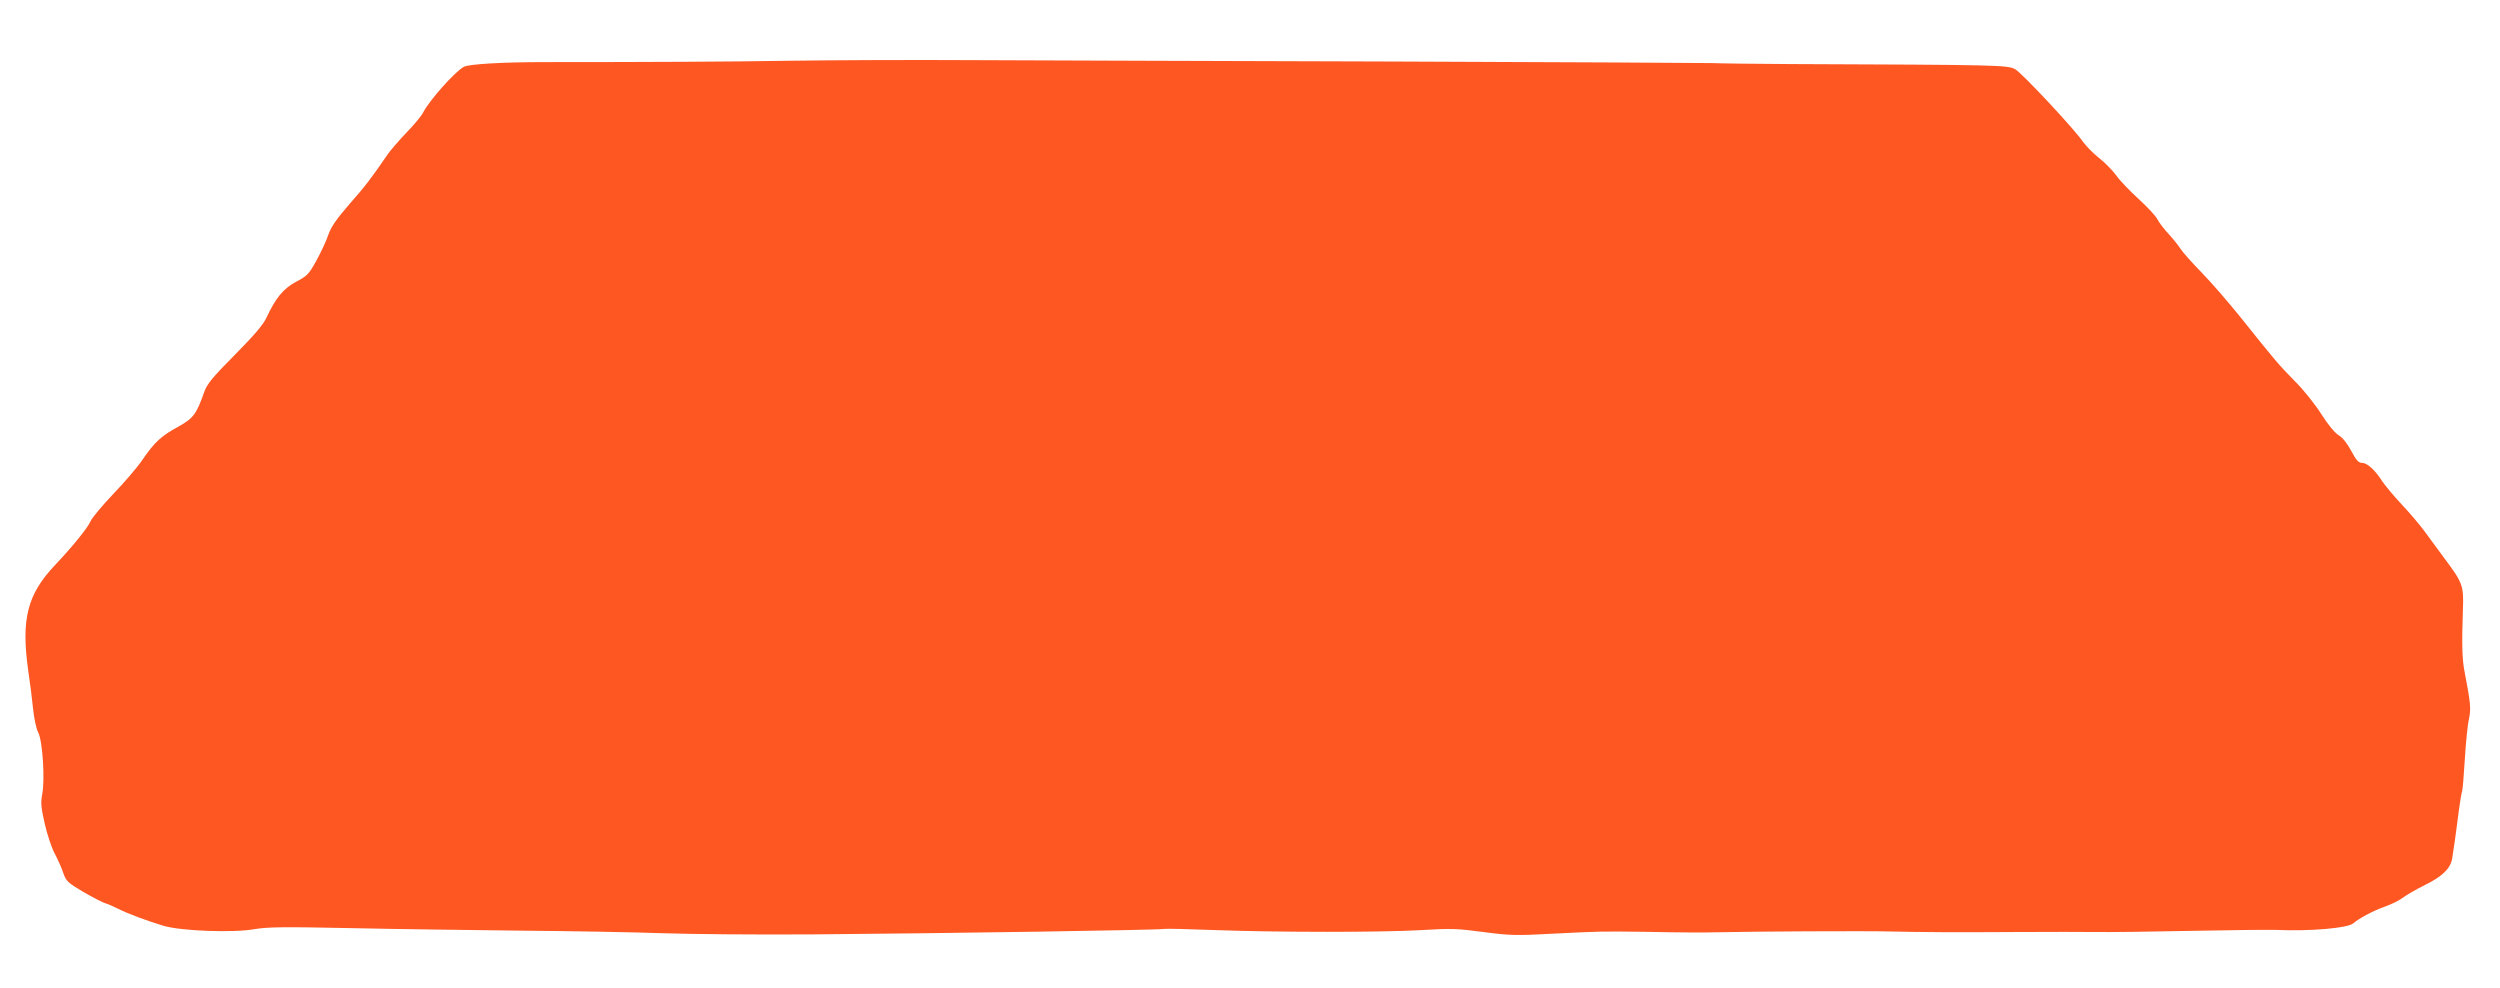 <?xml version="1.0" standalone="no"?>
<!DOCTYPE svg PUBLIC "-//W3C//DTD SVG 20010904//EN"
 "http://www.w3.org/TR/2001/REC-SVG-20010904/DTD/svg10.dtd">
<svg version="1.0" xmlns="http://www.w3.org/2000/svg"
 width="1280pt" height="506pt" viewBox="0 0 1280 506"
 preserveAspectRatio="xMidYMid meet">
<g transform="translate(0,506) scale(0.1,-0.1)"
fill="#ff5722" stroke="none">
<path d="M4045 4749 c-294 -5 -721 -7 -1255 -7 -217 0 -388 -10 -415 -24 -45
-24 -176 -171 -208 -233 -8 -17 -47 -64 -87 -105 -39 -41 -82 -91 -95 -110
-85 -124 -113 -161 -195 -254 -67 -77 -95 -118 -109 -158 -10 -31 -38 -90 -61
-132 -38 -69 -47 -79 -103 -108 -66 -35 -106 -84 -152 -183 -16 -36 -63 -91
-163 -192 -113 -114 -142 -149 -156 -189 -40 -114 -56 -136 -134 -179 -88 -48
-122 -80 -184 -171 -26 -38 -93 -116 -149 -174 -55 -58 -107 -120 -115 -138
-15 -35 -93 -131 -184 -227 -140 -149 -172 -274 -136 -535 9 -58 20 -146 25
-196 5 -51 17 -107 27 -125 22 -43 35 -241 20 -316 -8 -42 -6 -68 13 -150 12
-54 35 -123 51 -153 16 -30 36 -75 44 -100 15 -42 24 -50 103 -97 49 -28 99
-54 113 -58 14 -4 43 -17 65 -28 49 -25 149 -62 232 -87 90 -27 360 -37 468
-17 66 11 150 12 490 5 226 -5 619 -10 875 -13 256 -2 580 -8 720 -13 140 -5
489 -8 775 -6 656 5 1775 22 1796 28 9 2 126 -1 260 -6 326 -12 855 -12 1059
0 145 9 183 8 315 -10 137 -18 168 -19 365 -8 239 12 240 12 465 9 206 -4 292
-4 385 -2 156 4 750 7 855 4 193 -4 332 -5 650 -3 171 1 364 1 430 0 66 -1
280 2 475 6 195 4 389 6 430 5 178 -8 369 9 398 33 31 27 107 67 165 87 31 11
72 31 90 45 18 14 69 43 113 65 88 43 130 84 139 134 7 43 23 154 35 252 6 44
13 87 16 94 3 8 9 83 14 165 5 83 14 175 21 204 11 54 9 80 -23 246 -12 63
-14 138 -8 311 5 128 0 140 -98 271 -32 44 -77 105 -100 136 -23 31 -75 93
-116 136 -41 44 -85 97 -99 118 -36 57 -77 94 -103 94 -18 0 -30 13 -56 62
-20 38 -45 69 -65 80 -19 12 -54 54 -88 108 -31 49 -92 126 -137 170 -83 85
-92 95 -276 325 -62 77 -152 181 -200 230 -49 50 -96 103 -107 120 -10 16 -37
50 -60 75 -23 25 -50 59 -59 77 -8 17 -52 64 -97 105 -44 40 -96 94 -114 120
-19 26 -59 67 -89 90 -30 24 -66 61 -81 82 -45 66 -315 355 -348 372 -40 21
-85 22 -1152 26 -170 1 -350 3 -400 5 -49 1 -785 5 -1635 8 -850 2 -1808 6
-2130 7 -322 2 -751 0 -955 -3z"/>
</g>
</svg>
